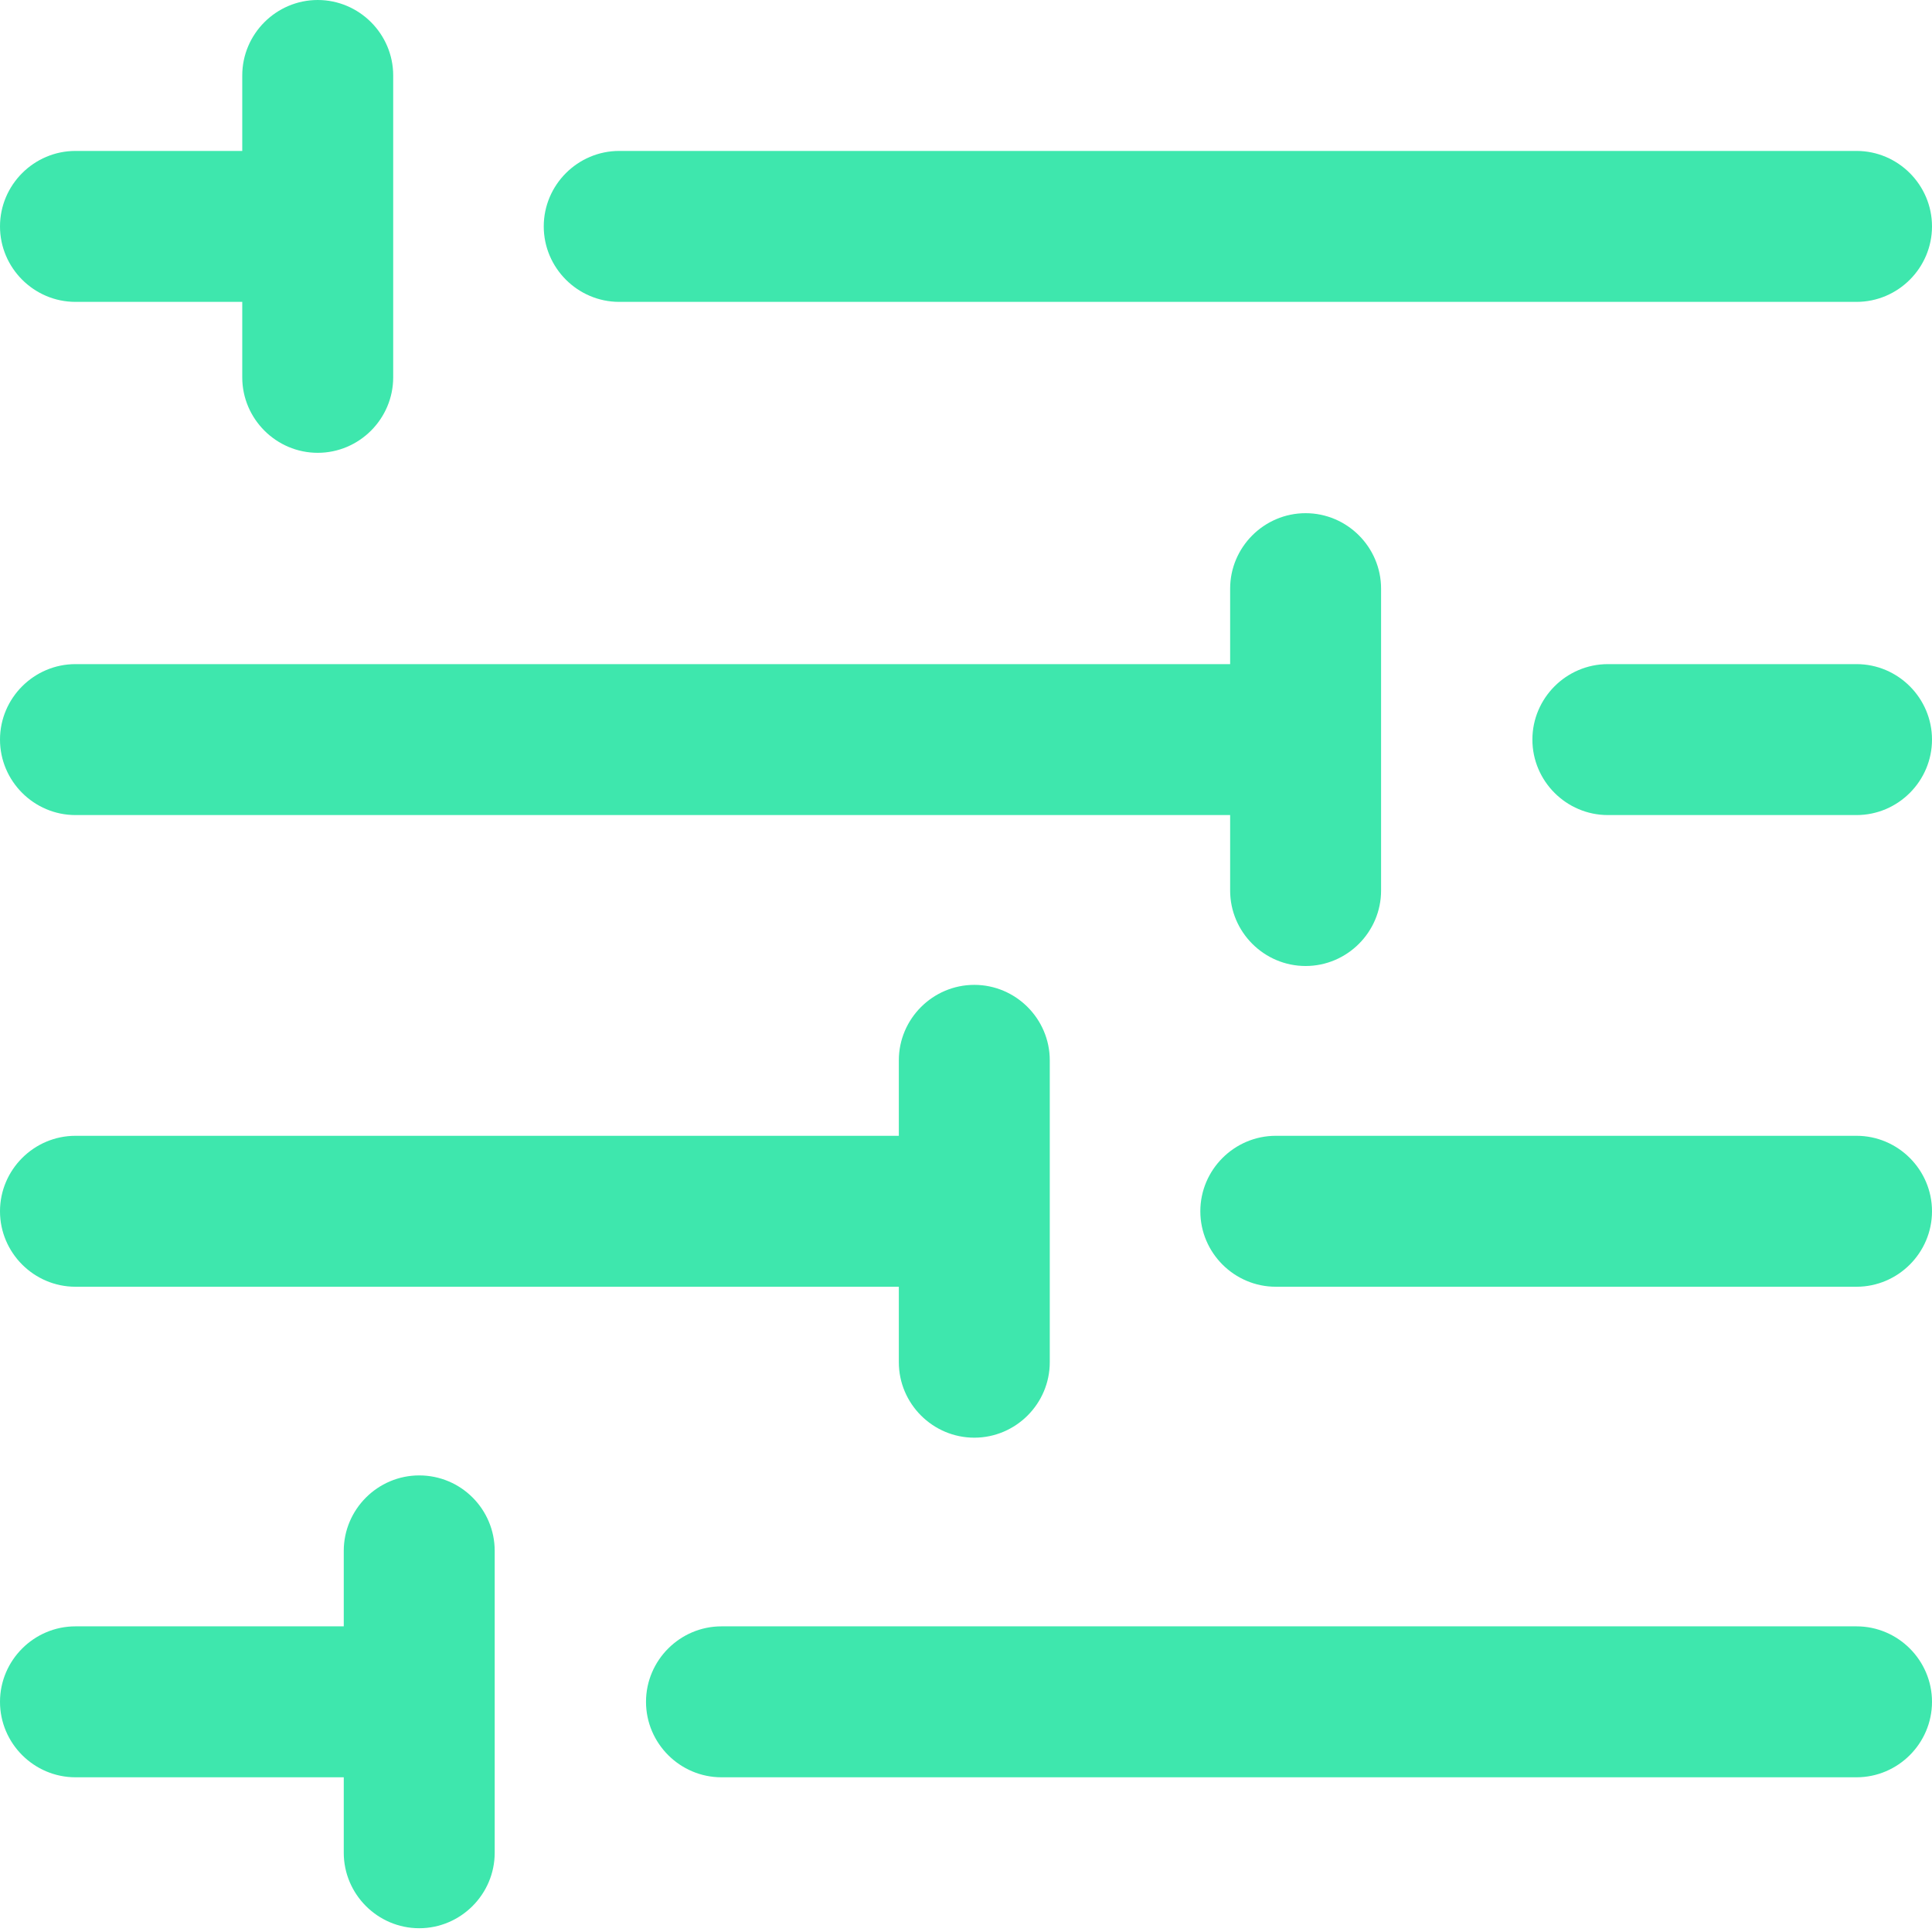 <?xml version="1.0" encoding="UTF-8"?> <!-- Generator: Adobe Illustrator 24.0.0, SVG Export Plug-In . SVG Version: 6.00 Build 0) --> <svg xmlns="http://www.w3.org/2000/svg" xmlns:xlink="http://www.w3.org/1999/xlink" id="Layer_1" x="0px" y="0px" viewBox="0 0 512 512" style="enable-background:new 0 0 512 512;" xml:space="preserve"> <style type="text/css"> .st0{fill:#3EE7AD;} </style> <path class="st0" d="M512,196c0,11-9,20-20,20h-65.9c-11,0-20-9-20-20s9-20,20-20H492C503,176,512,185,512,196z M20,216h306v20 c0,11,9,20,20,20s20-9,20-20v-80c0-11-9-20-20-20s-20,9-20,20v20H20c-11,0-20,9-20,20S9,216,20,216z M164.1,80H492c11,0,20-9,20-20 s-9-20-20-20H164.1c-11,0-20,9-20,20S153.1,80,164.1,80z M20,80h44.2v20c0,11,9,20,20,20c11,0,20-9,20-20V20c0-11-9-20-20-20 c-11,0-20,9-20,20v20H20C9,40,0,49,0,60S9,80,20,80z M492,431H191.2c-11,0-20,9-20,20s9,20,20,20H492c11,0,20-9,20-20 S503,431,492,431z M111.1,391c-11,0-20,9-20,20v20H20c-11,0-20,9-20,20s9,20,20,20h71.1v20c0,11,9,20,20,20s20-9,20-20v-80 C131.1,400,122.2,391,111.1,391z M492,301H338.1c-11,0-20,9-20,20s9,20,20,20H492c11,0,20-9,20-20S503,301,492,301z M20,341h218.2 v20c0,11,9,20,20,20c11,0,20-9,20-20v-80c0-11-9-20-20-20c-11,0-20,9-20,20v20H20c-11,0-20,9-20,20S9,341,20,341z"></path> </svg> 